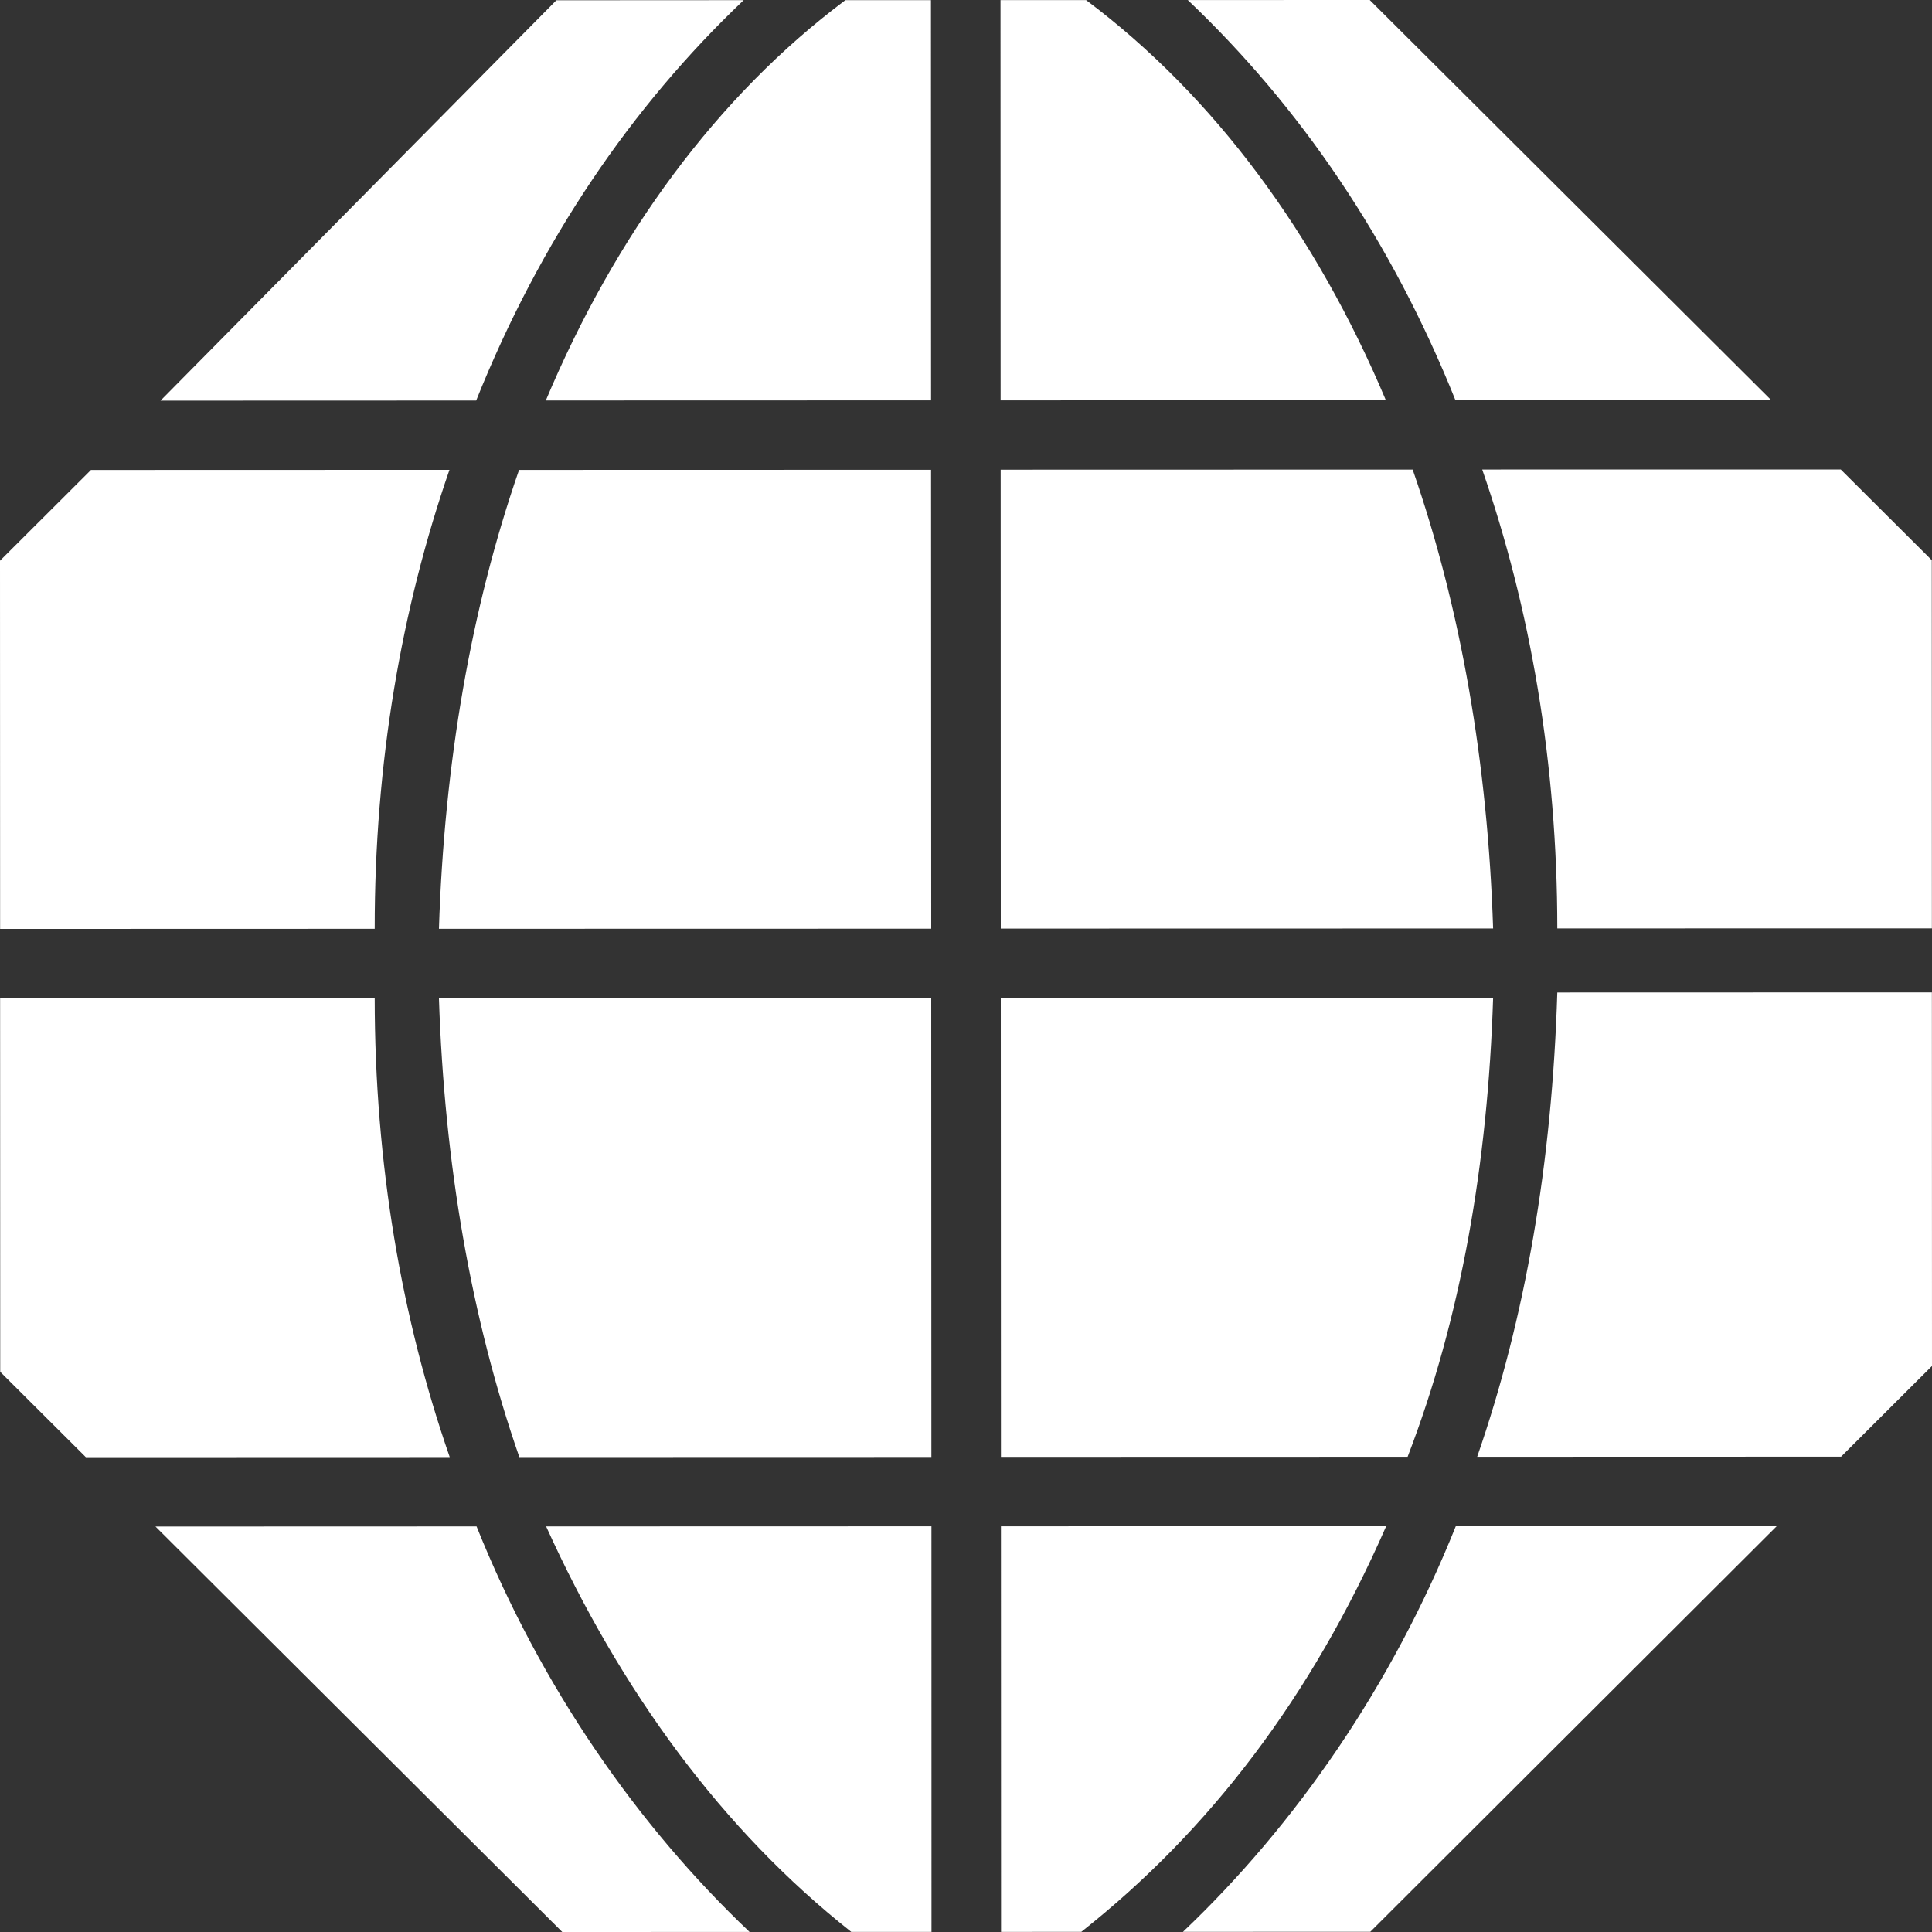 <svg width="36" height="36" viewBox="0 0 36 36" fill="none" xmlns="http://www.w3.org/2000/svg">
<rect x="0" y="0" width="36" height="36" fill="#333333" stroke="none"/>
<g clip-path="url(#clip0_5906_158465)">
<path d="M27.821 17.301L18.648 17.303L18.646 8.752L26.323 8.75C27.221 11.335 27.721 14.218 27.822 17.301L27.821 17.301ZM8.375 8.755L1.695 8.757L0 10.448L0.002 17.309L6.982 17.307C6.98 14.225 7.479 11.341 8.375 8.755ZM6.982 18.6L0.002 18.602L0.004 25.562L1.6 27.153L8.38 27.151C7.482 24.566 6.983 21.682 6.982 18.6ZM18.651 28.441L18.653 35.998L20.149 35.997C22.541 34.107 24.435 31.621 25.83 28.438L18.651 28.441ZM13.857 0.003L10.367 0.005L2.991 7.465L8.873 7.463C10.069 4.479 11.763 1.993 13.857 0.003ZM27.525 27.145L34.306 27.143L36 25.453L35.998 18.492L29.018 18.494C28.92 21.676 28.422 24.56 27.525 27.145ZM33.003 7.455L25.523 0L22.133 0.001C24.227 1.989 25.923 4.475 27.12 7.457L33.003 7.455ZM27.822 18.594L18.648 18.596L18.651 27.147L26.229 27.145C27.225 24.56 27.723 21.676 27.822 18.594ZM34.3 8.748L27.619 8.749C28.517 11.335 29.017 14.218 29.018 17.3L35.998 17.299L35.996 10.438L34.3 8.748ZM9.677 27.151L17.355 27.149L17.352 18.597L8.179 18.599C8.28 21.682 8.779 24.566 9.677 27.151ZM10.17 7.462L17.349 7.46L17.347 0.003L15.752 0.003C13.359 1.794 11.466 4.38 10.17 7.463L10.17 7.462ZM20.238 0.002L18.643 0.002L18.645 7.46L25.824 7.458C24.527 4.376 22.631 1.791 20.238 0.002L20.238 0.002ZM2.897 28.445L10.477 36L13.967 35.999C11.873 34.011 10.077 31.426 8.88 28.443L2.897 28.445ZM15.862 35.998L17.357 35.998L17.356 28.441L10.176 28.443C11.573 31.525 13.469 34.109 15.862 35.998L15.862 35.998ZM22.044 35.997L25.534 35.996L33.109 28.436L27.127 28.438C25.931 31.421 24.137 34.007 22.044 35.996L22.044 35.997ZM8.178 17.307L17.352 17.305L17.349 8.754L9.672 8.756C8.775 11.341 8.278 14.225 8.179 17.308L8.178 17.307Z" fill="white"/>
</g>
<defs>
<clipPath id="clip0_5906_158465">
<rect width="36" height="36" fill="white"/>
</clipPath>
</defs>
</svg>
